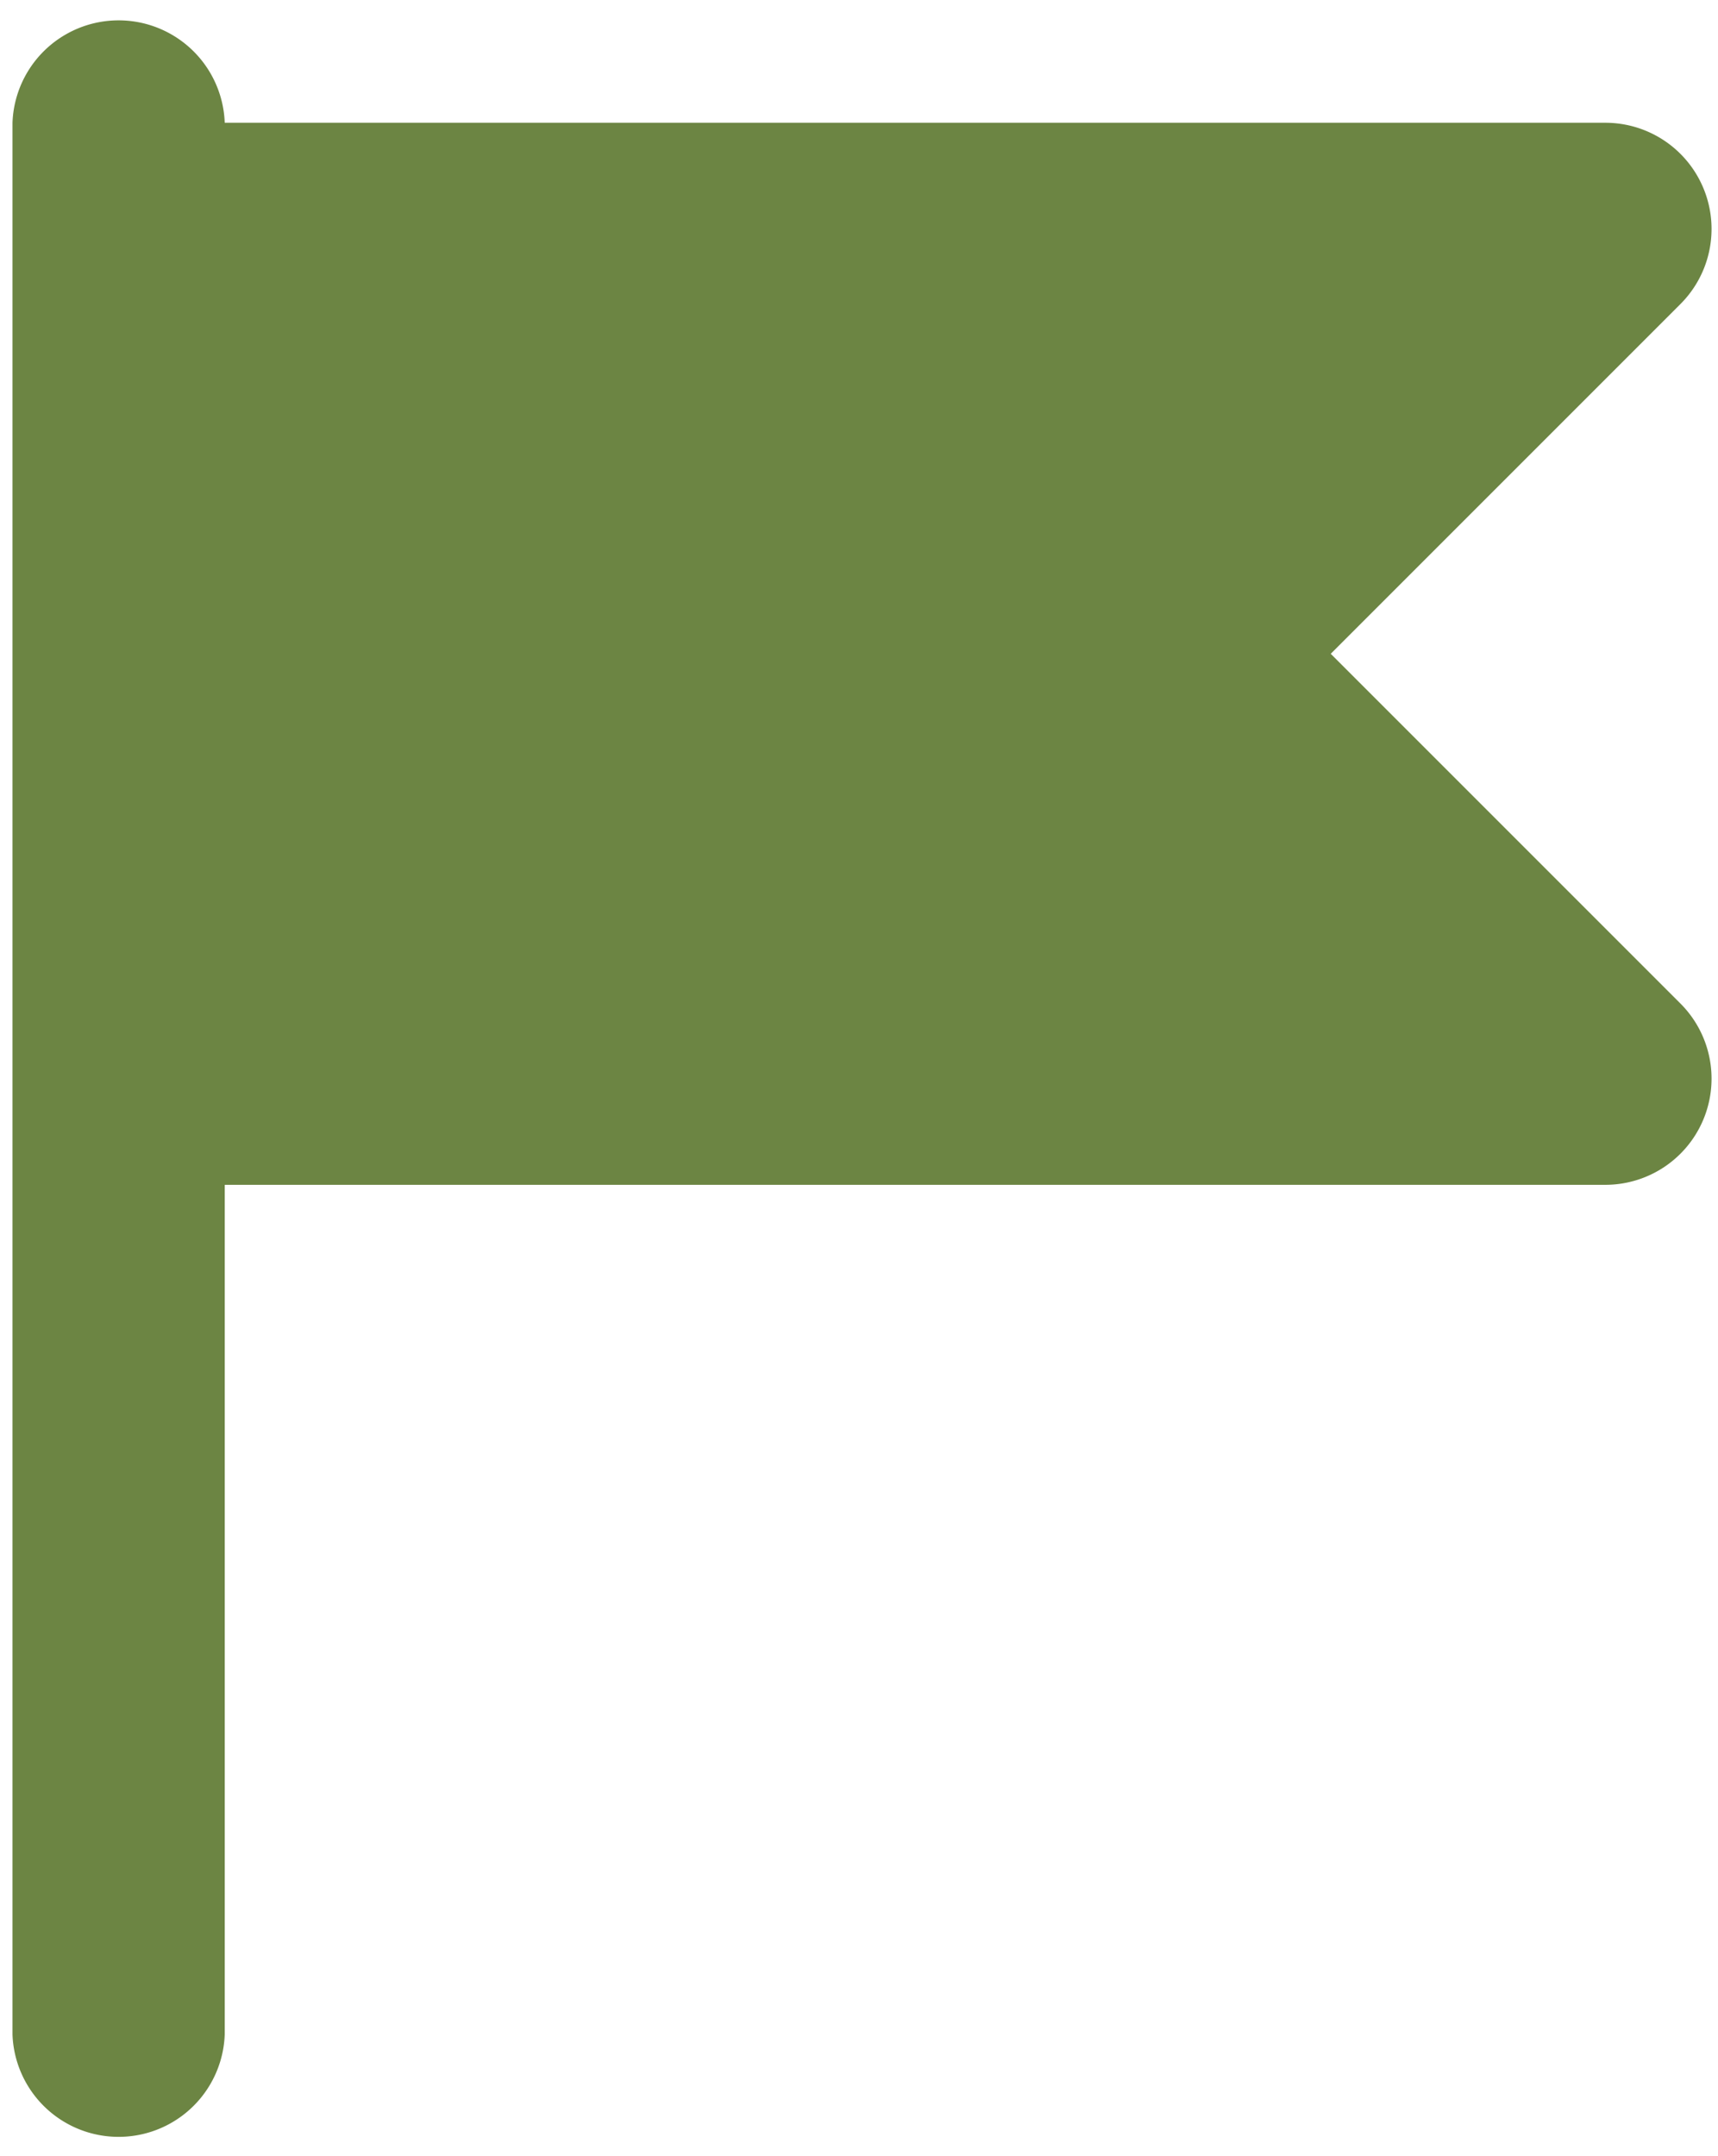 <svg xmlns="http://www.w3.org/2000/svg" xmlns:xlink="http://www.w3.org/1999/xlink" width="51" height="64" viewBox="0 0 51 64">
  <defs>
    <clipPath id="clip-path">
      <rect id="長方形_5" data-name="長方形 5" width="51" height="64" transform="translate(-0.371 -0.252)" fill="#6c8543"/>
    </clipPath>
  </defs>
  <g id="icon_h2_02" transform="translate(0.371 0.252)">
    <g id="グループ_14" data-name="グループ 14" transform="translate(0 0)" clip-path="url(#clip-path)">
      <path id="パス_59" data-name="パス 59" d="M39.133,18.914,49.514,8.533a3.152,3.152,0,0,0-2.229-5.381H6.3a3.152,3.152,0,0,0-6.3,0V59.895a3.152,3.152,0,0,0,6.3,0V34.676H47.285a3.152,3.152,0,0,0,2.229-5.381Z" transform="translate(0 0.24)" fill="#6c8543"/>
    </g>
  </g>
</svg>
